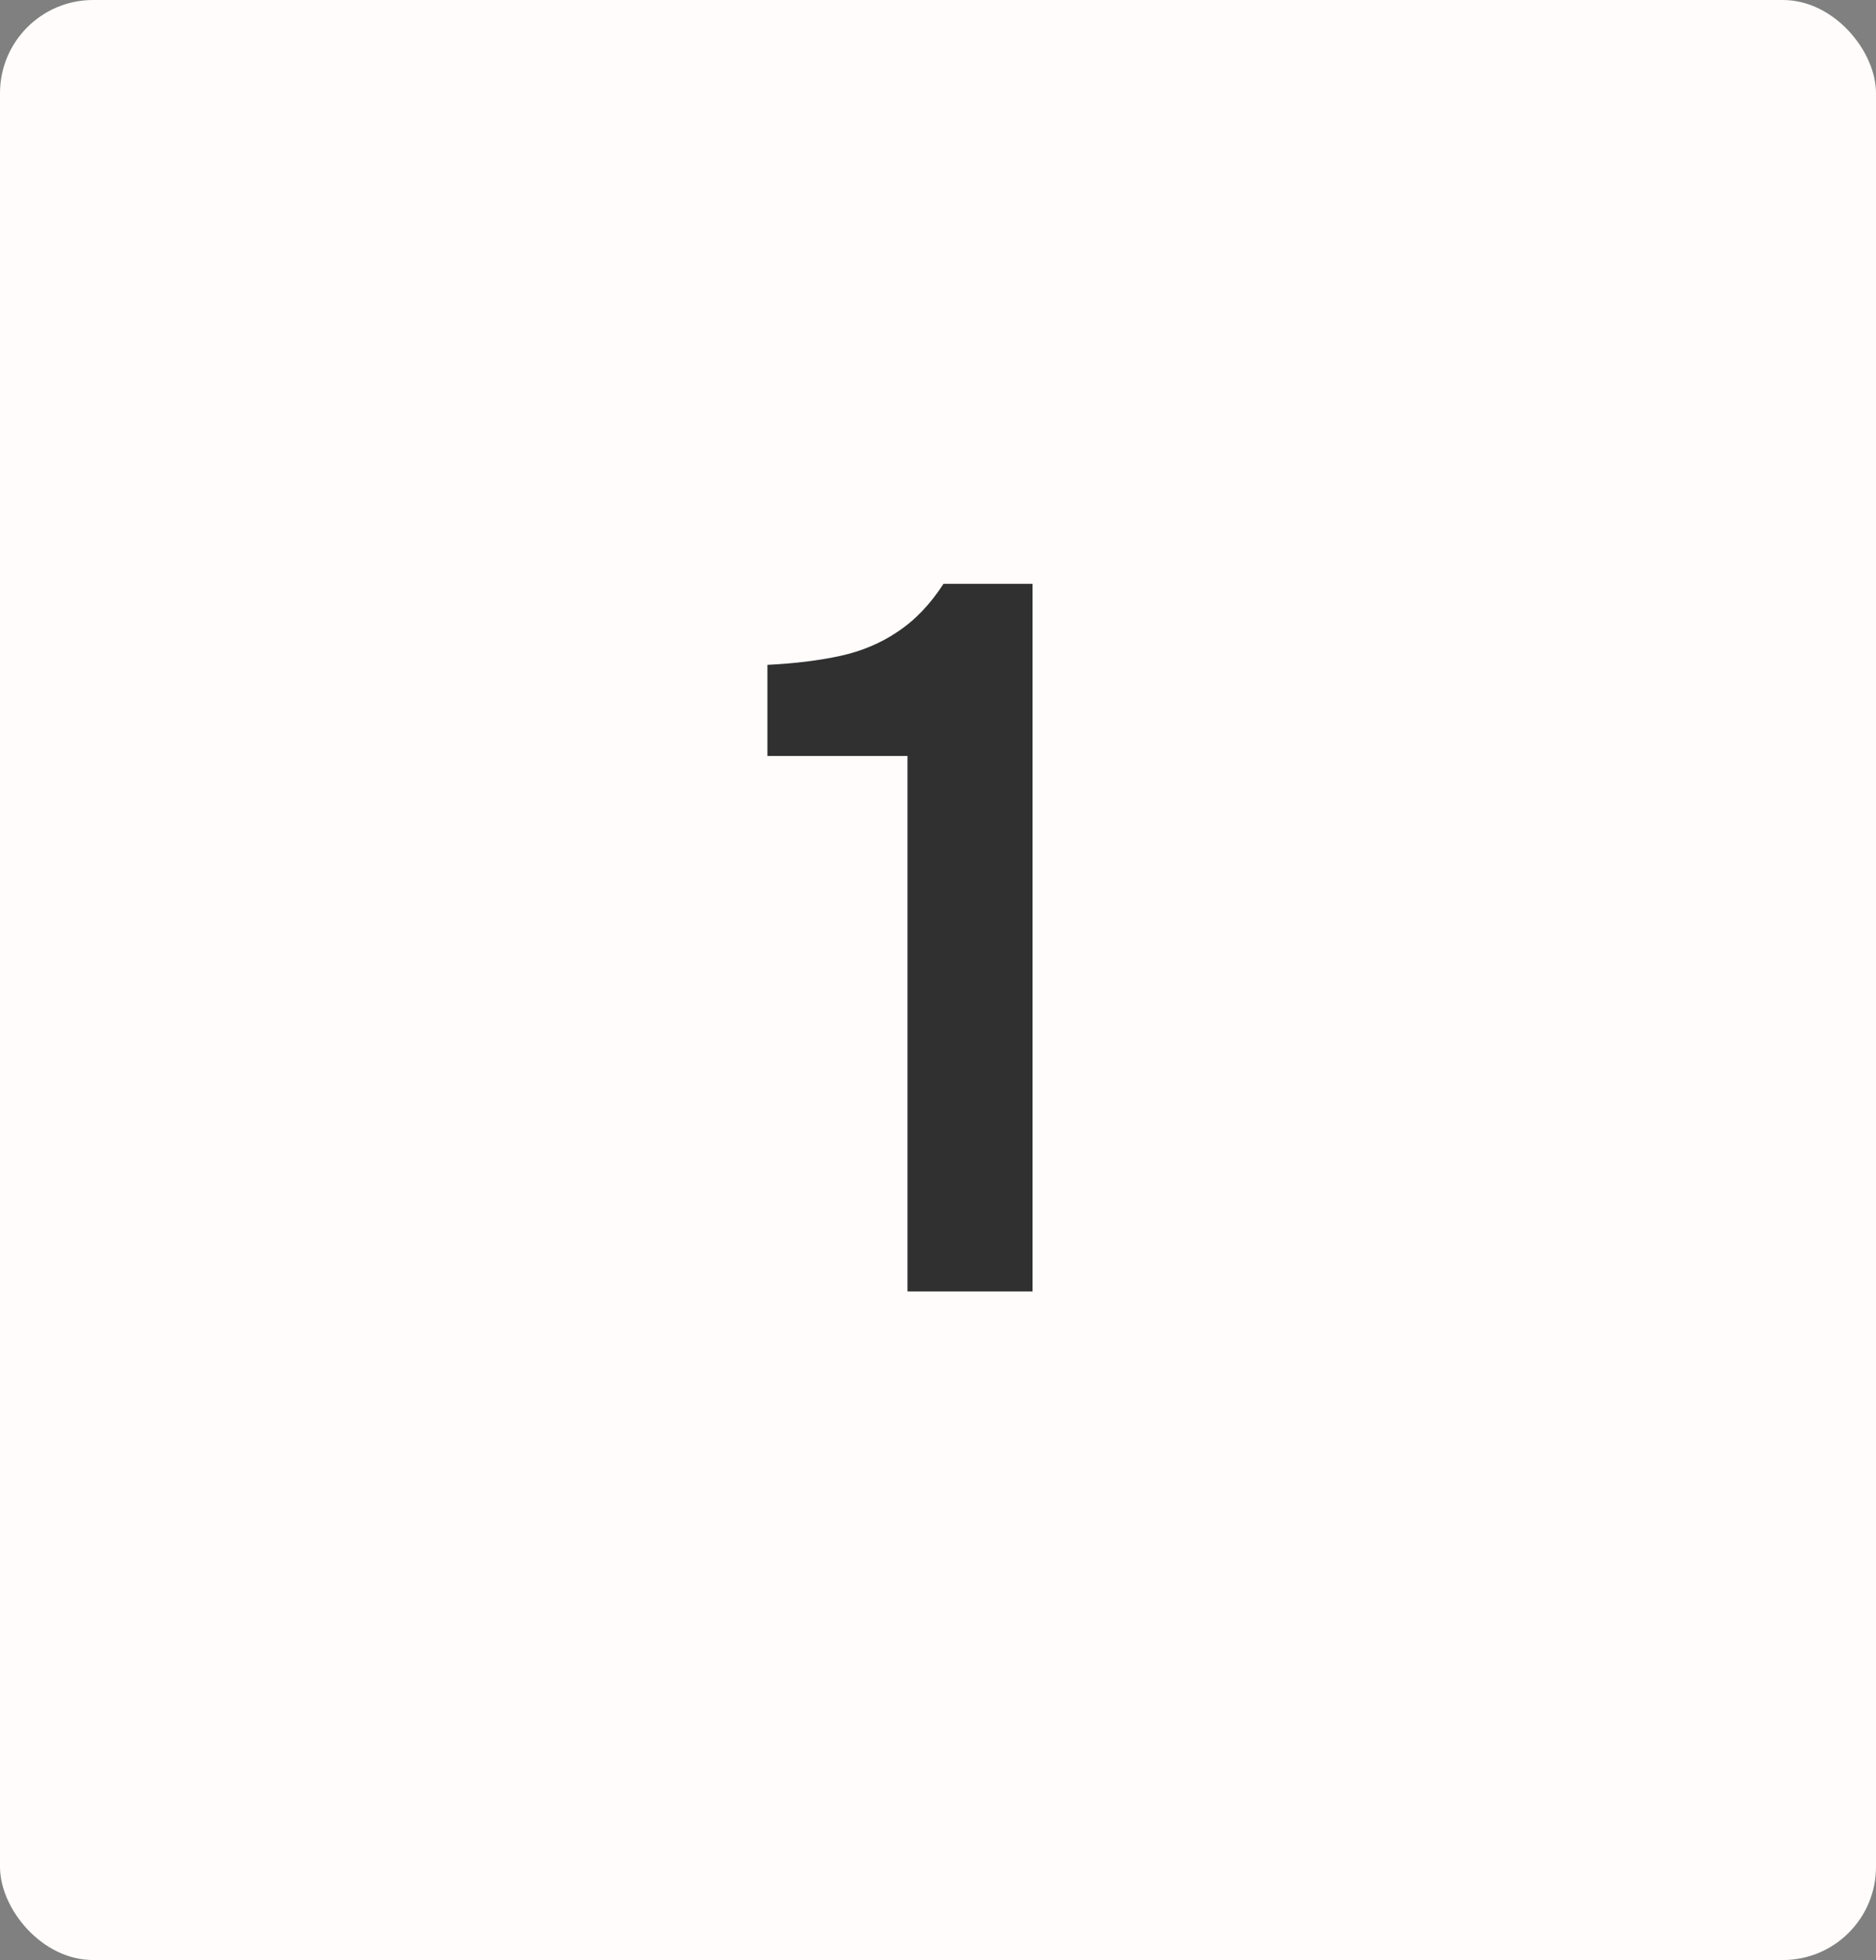 <?xml version="1.0" encoding="UTF-8"?> <svg xmlns="http://www.w3.org/2000/svg" viewBox="0 0 21.094 22.031" fill="none"><rect x="0" y="0" width="21.094" height="22.031" fill="#808080" stroke="none"/><rect width="21.094" height="22.031" rx="1.047" fill="#FFFCFB"></rect><path d="M10.204 14.516V8.497H8.629V7.473C8.936 7.458 9.21 7.424 9.45 7.372C9.69 7.319 9.904 7.229 10.091 7.102C10.286 6.974 10.459 6.794 10.609 6.562H11.61V14.516H10.204Z" fill="#303030"></path></svg> 